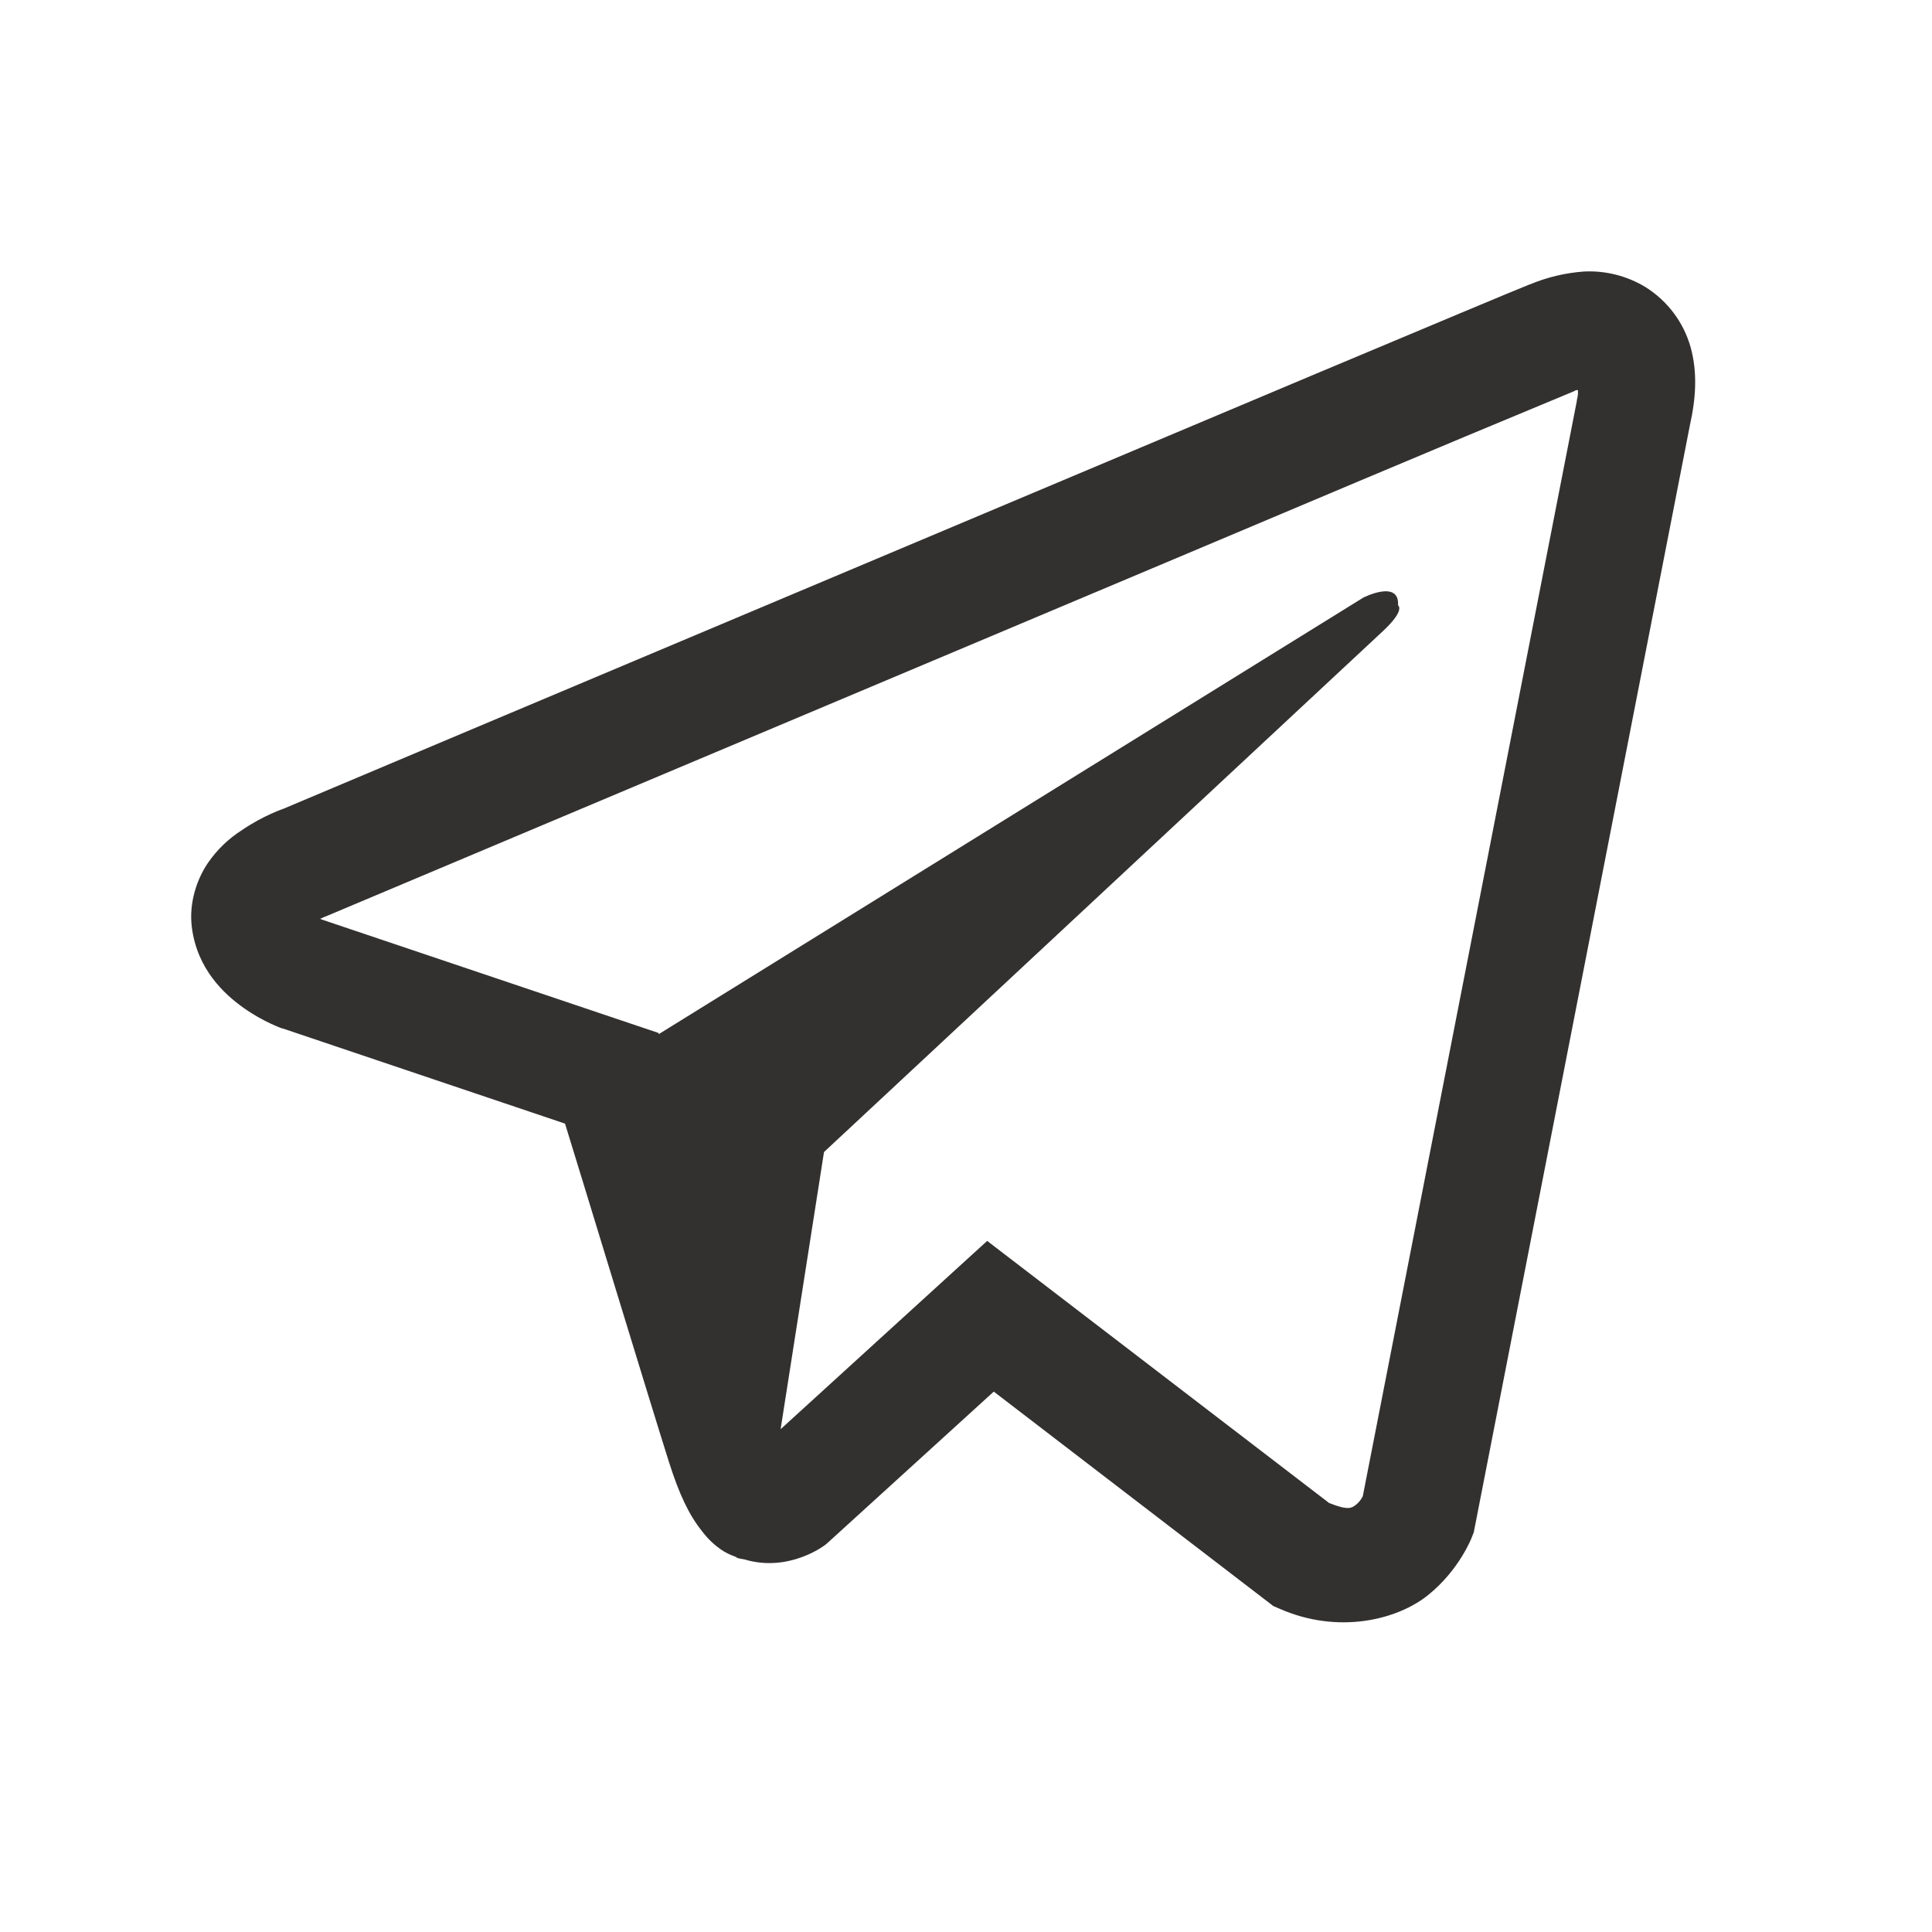 <svg width="24" height="24" viewBox="0 0 24 24" fill="none" xmlns="http://www.w3.org/2000/svg">
<path d="M19.675 3.373C19.444 3.39 19.218 3.444 19.005 3.533H19.002C18.797 3.614 17.823 4.024 16.342 4.645L11.036 6.88C7.229 8.482 3.487 10.061 3.487 10.061L3.531 10.043C3.531 10.043 3.273 10.128 3.004 10.313C2.837 10.419 2.694 10.558 2.582 10.721C2.45 10.915 2.344 11.211 2.383 11.518C2.448 12.037 2.784 12.349 3.026 12.52C3.27 12.694 3.503 12.775 3.503 12.775H3.509L7.019 13.958C7.176 14.463 8.088 17.462 8.307 18.152C8.437 18.565 8.562 18.823 8.72 19.02C8.796 19.121 8.885 19.205 8.992 19.272C9.048 19.305 9.107 19.33 9.169 19.349L9.133 19.34C9.144 19.343 9.153 19.351 9.16 19.354C9.189 19.362 9.209 19.365 9.245 19.371C9.801 19.539 10.247 19.194 10.247 19.194L10.272 19.174L12.345 17.287L15.818 19.951L15.897 19.985C16.62 20.303 17.354 20.126 17.741 19.814C18.131 19.5 18.283 19.098 18.283 19.098L18.308 19.034L20.992 5.285C21.068 4.945 21.087 4.628 21.003 4.319C20.917 4.007 20.716 3.739 20.442 3.567C20.212 3.427 19.944 3.359 19.675 3.373ZM19.602 4.846C19.6 4.892 19.608 4.886 19.588 4.973V4.981L16.929 18.587C16.918 18.607 16.898 18.649 16.845 18.692C16.789 18.736 16.745 18.764 16.511 18.671L12.263 15.415L9.697 17.754L10.236 14.311L17.177 7.842C17.463 7.576 17.367 7.52 17.367 7.52C17.387 7.194 16.935 7.424 16.935 7.424L8.184 12.846L8.181 12.832L3.986 11.419V11.416L3.975 11.414C3.983 11.412 3.99 11.409 3.997 11.406L4.02 11.394L4.042 11.386C4.042 11.386 7.788 9.808 11.595 8.205C13.501 7.402 15.421 6.594 16.898 5.97C17.774 5.601 18.651 5.234 19.529 4.87C19.588 4.847 19.56 4.846 19.602 4.846Z" fill="#333030"/>
</svg>
